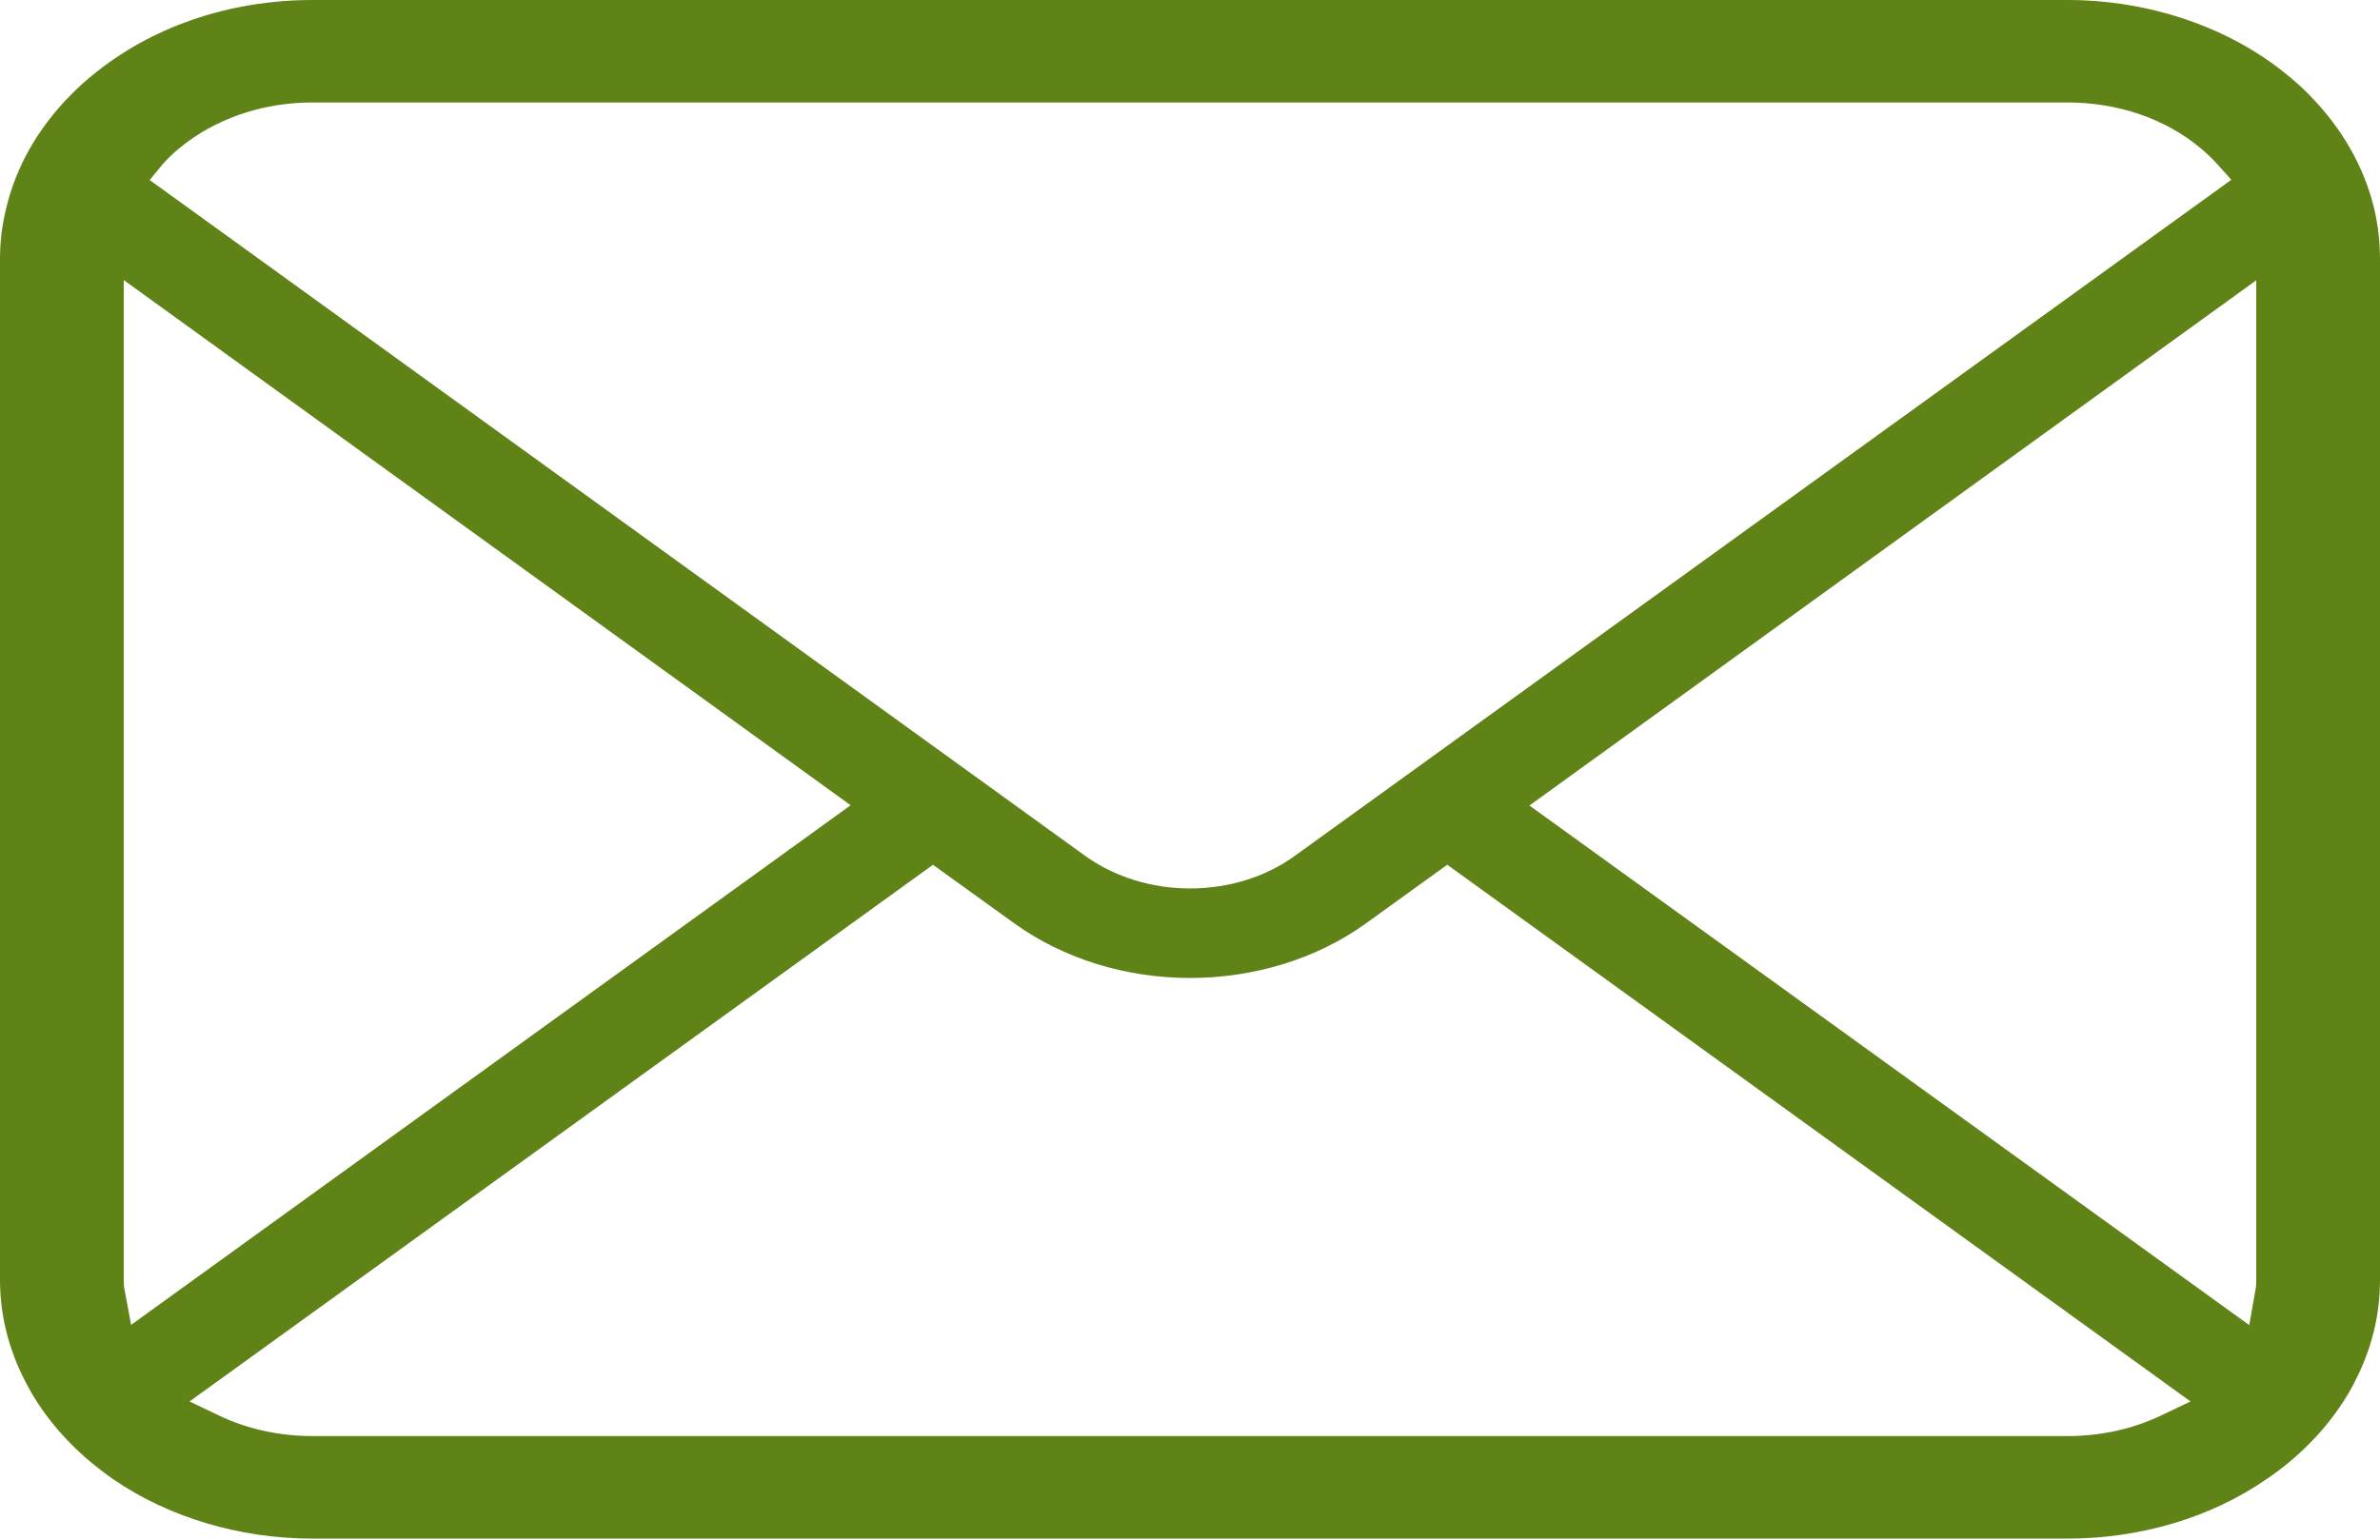 <svg width="34" height="22" viewBox="0 0 34 22" fill="none" xmlns="http://www.w3.org/2000/svg">
    <path d="M33.917 2.98C33.775 2.389 33.457 1.829 32.992 1.359C32.898 1.261 32.799 1.173 32.691 1.084C31.864 0.395 30.713 -0 29.534 -0H4.465C3.273 -0 2.152 0.385 1.309 1.084C1.202 1.172 1.103 1.261 1.005 1.363C0.542 1.831 0.225 2.389 0.087 2.982C0.029 3.215 0 3.456 0 3.7V18.286C0 18.794 0.124 19.288 0.371 19.758C0.585 20.175 0.909 20.57 1.308 20.901C1.409 20.984 1.509 21.061 1.616 21.136C2.415 21.684 3.427 21.985 4.465 21.985H29.534C30.58 21.985 31.591 21.683 32.388 21.129C32.494 21.058 32.593 20.983 32.692 20.901C33.078 20.581 33.385 20.214 33.606 19.809L33.635 19.751C33.877 19.29 34 18.798 34 18.286V3.7C34 3.459 33.972 3.216 33.917 2.98ZM2.312 2.361C2.376 2.284 2.456 2.206 2.559 2.12C3.07 1.697 3.747 1.464 4.465 1.464H29.534C30.259 1.464 30.936 1.697 31.442 2.121C31.529 2.194 31.612 2.275 31.685 2.356L31.876 2.569L18.495 12.231C18.083 12.53 17.552 12.695 17 12.695C16.453 12.695 15.923 12.531 15.505 12.231L2.138 2.572L2.312 2.361ZM1.777 18.415C1.769 18.375 1.768 18.331 1.768 18.286V4.002L12.152 11.506L1.873 18.931L1.777 18.415ZM30.872 20.226C30.47 20.419 30.008 20.52 29.534 20.52H4.465C3.992 20.52 3.529 20.419 3.128 20.226L2.708 20.025L13.328 12.357L14.492 13.195C15.191 13.698 16.081 13.974 17 13.974C17.922 13.974 18.814 13.698 19.512 13.195L20.675 12.356L31.293 20.025L30.872 20.226ZM32.232 18.286C32.232 18.33 32.231 18.374 32.224 18.413L32.132 18.934L21.849 11.51L32.232 4.005V18.286Z" fill="#5F8317"/>
</svg>
